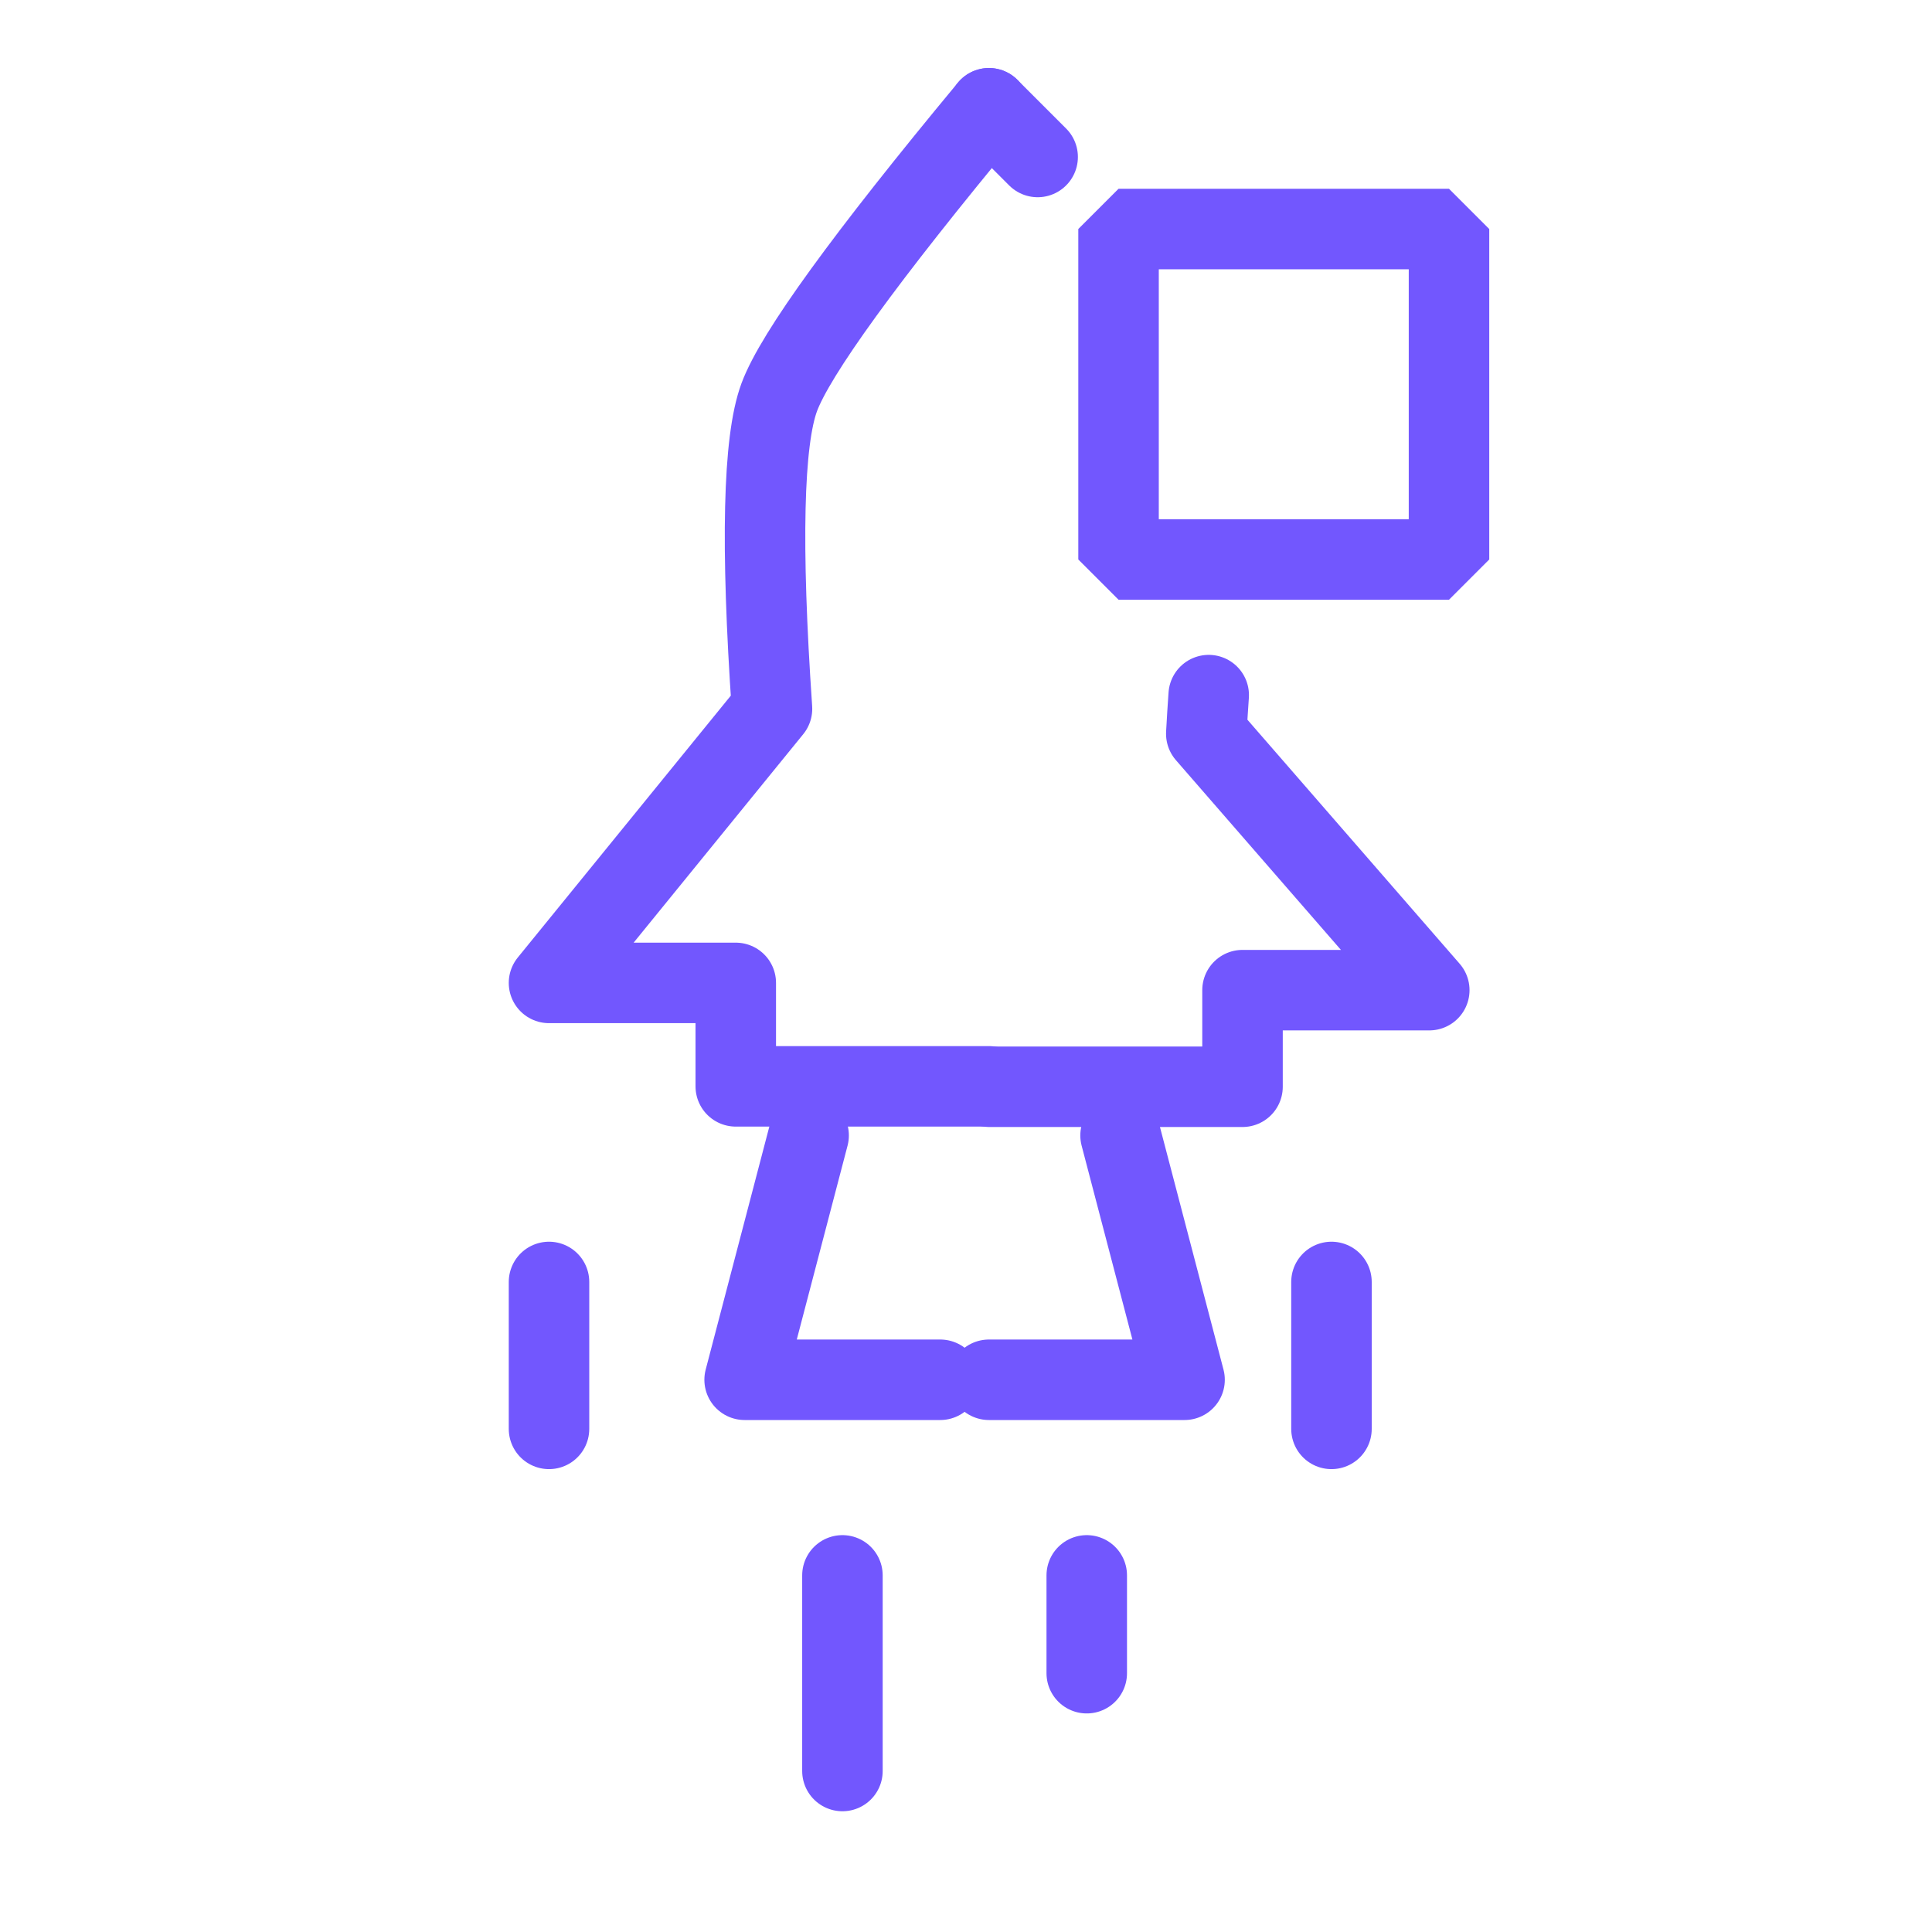 <?xml version="1.0" encoding="UTF-8"?>
<svg id="Layer_1" data-name="Layer 1" xmlns="http://www.w3.org/2000/svg" viewBox="0 0 48 48">
  <defs>
    <style>
      .cls-1 {
        stroke-miterlimit: 1;
      }

      .cls-1, .cls-2 {
        fill: none;
        stroke: #7257fe;
        stroke-width: 2px;
      }

      .cls-2 {
        stroke-linecap: round;
        stroke-linejoin: round;
      }
    </style>
  </defs>
  <path class="cls-1" d="m31.9,5.69h4.1v8.21h-8.21V5.69h4.1Z"/>
  <line class="cls-2" x1="33.08" y1="31.85" x2="33.08" y2="35.5"/>
  <line class="cls-2" x1="13.64" y1="31.85" x2="13.64" y2="35.5"/>
  <line class="cls-2" x1="20.93" y1="39.14" x2="20.93" y2="44"/>
  <line class="cls-2" x1="27" y1="39.14" x2="27" y2="41.57"/>
  <path class="cls-2" d="m24.57,2.69c-3.07,3.7-4.81,6.1-5.21,7.18s-.46,3.66-.18,7.74l-5.54,6.81h4.64v2.57h6.29"/>
  <polyline class="cls-2" points="20.09 28.21 18.5 34.28 23.36 34.28"/>
  <polyline class="cls-2" points="27.84 28.21 29.43 34.28 24.57 34.28"/>
  <path class="cls-2" d="m24.57,2.69c.46.46.87.87,1.21,1.21"/>
  <path class="cls-2" d="m30.03,17.27c-.02.28-.04.6-.06.96l5.54,6.37h-4.64v2.4h-6.29"/>
</svg>